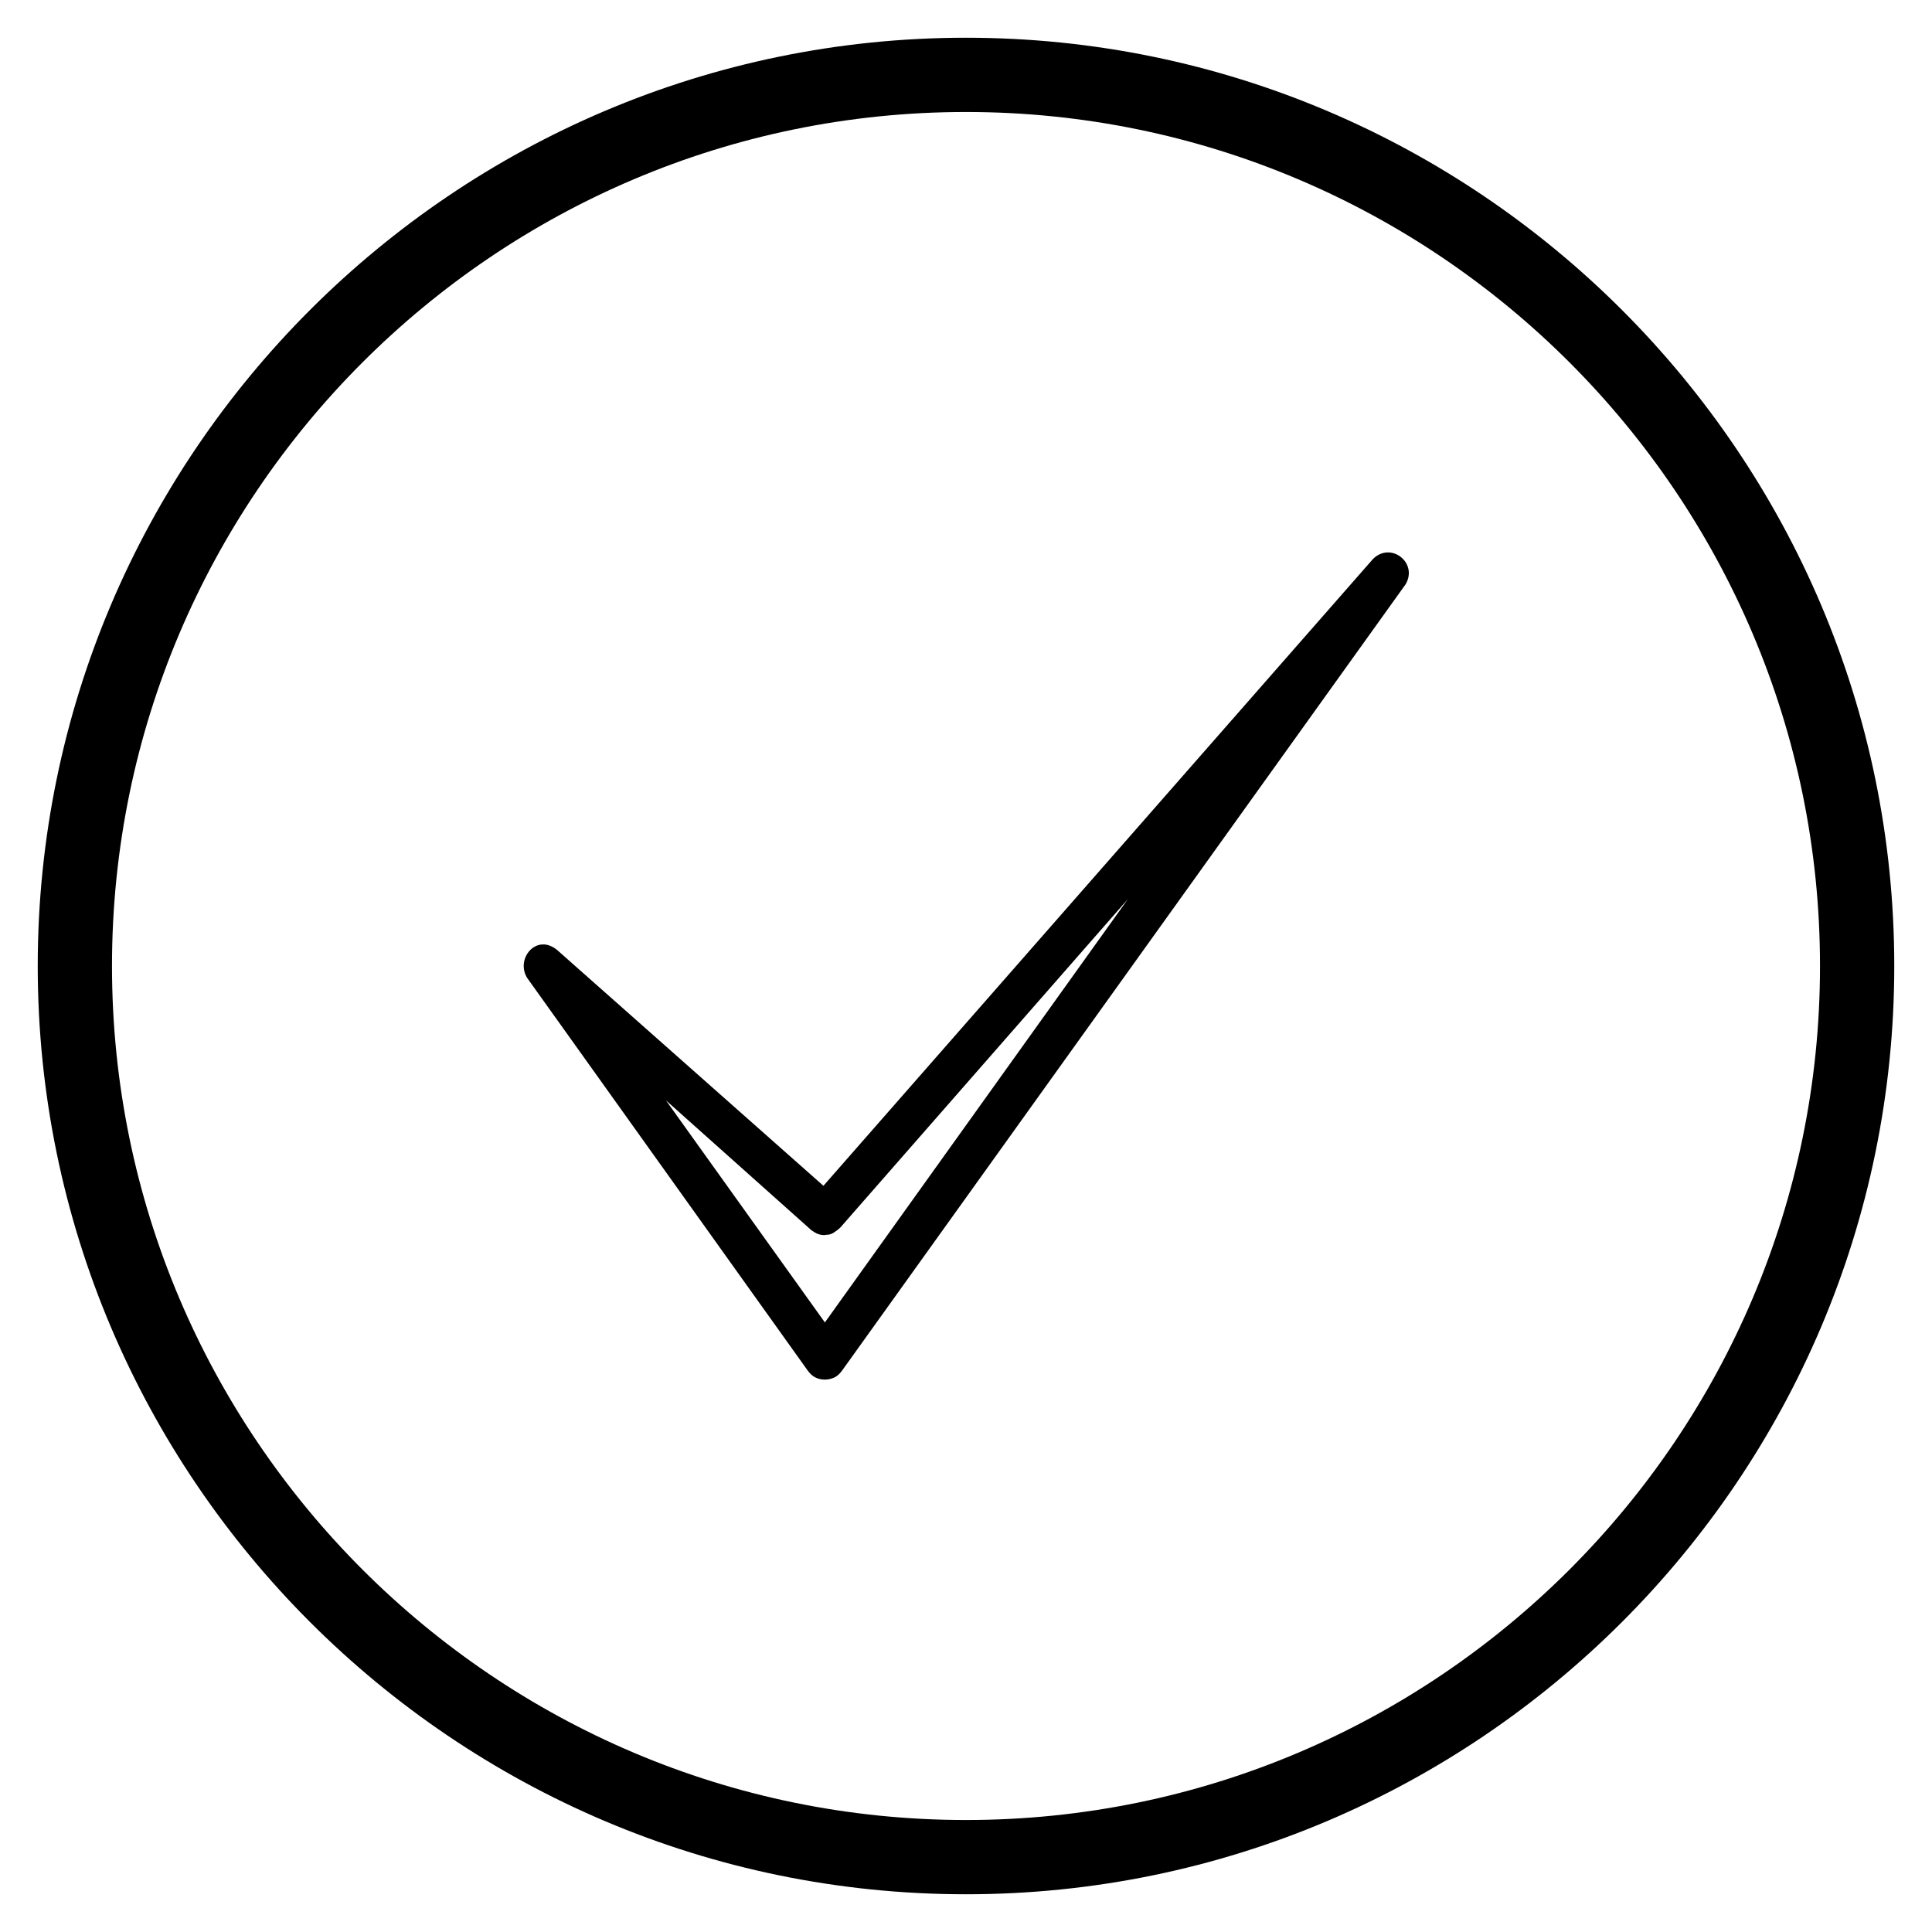 <?xml version="1.0" encoding="UTF-8"?>
<!-- Uploaded to: ICON Repo, www.svgrepo.com, Generator: ICON Repo Mixer Tools -->
<svg fill="#000000" width="800px" height="800px" version="1.1" viewBox="144 144 512 512" xmlns="http://www.w3.org/2000/svg">
 <g>
  <path d="m358.08 507.25c0.59 0.789 1.18 1.379 1.969 1.77 0.789 0.395 1.574 0.59 2.559 0.59 0.789 0 1.77-0.195 2.559-0.59 0.789-0.395 1.379-0.984 1.969-1.77l149.37-208.41c3.344-5.707-3.938-11.414-8.66-6.691l-145.63 166.1-70.453-62.387c-5.512-4.723-11.219 2.164-8.07 7.281zm0.984-37.195c0.59 0.395 1.18 0.789 1.77 0.984 0.59 0.195 1.379 0.395 2.164 0.195 0.789 0 1.379-0.195 1.969-0.59 0.59-0.395 1.18-0.789 1.77-1.379l76.16-86.984-80.293 112.18-42.117-58.844z"/>
  <path d="m400 646c-135.6 0-246-110.41-246-246 0-135.6 110.41-246 246-246 135.59 0 246 110.41 246 246 0 135.6-110.41 246-246 246zm0-472.32c-124.77 0-226.32 101.55-226.32 226.32s101.55 226.32 226.32 226.32c124.77 0 226.32-101.55 226.32-226.32 0-124.77-101.55-226.32-226.32-226.32z"/>
 </g>
</svg>